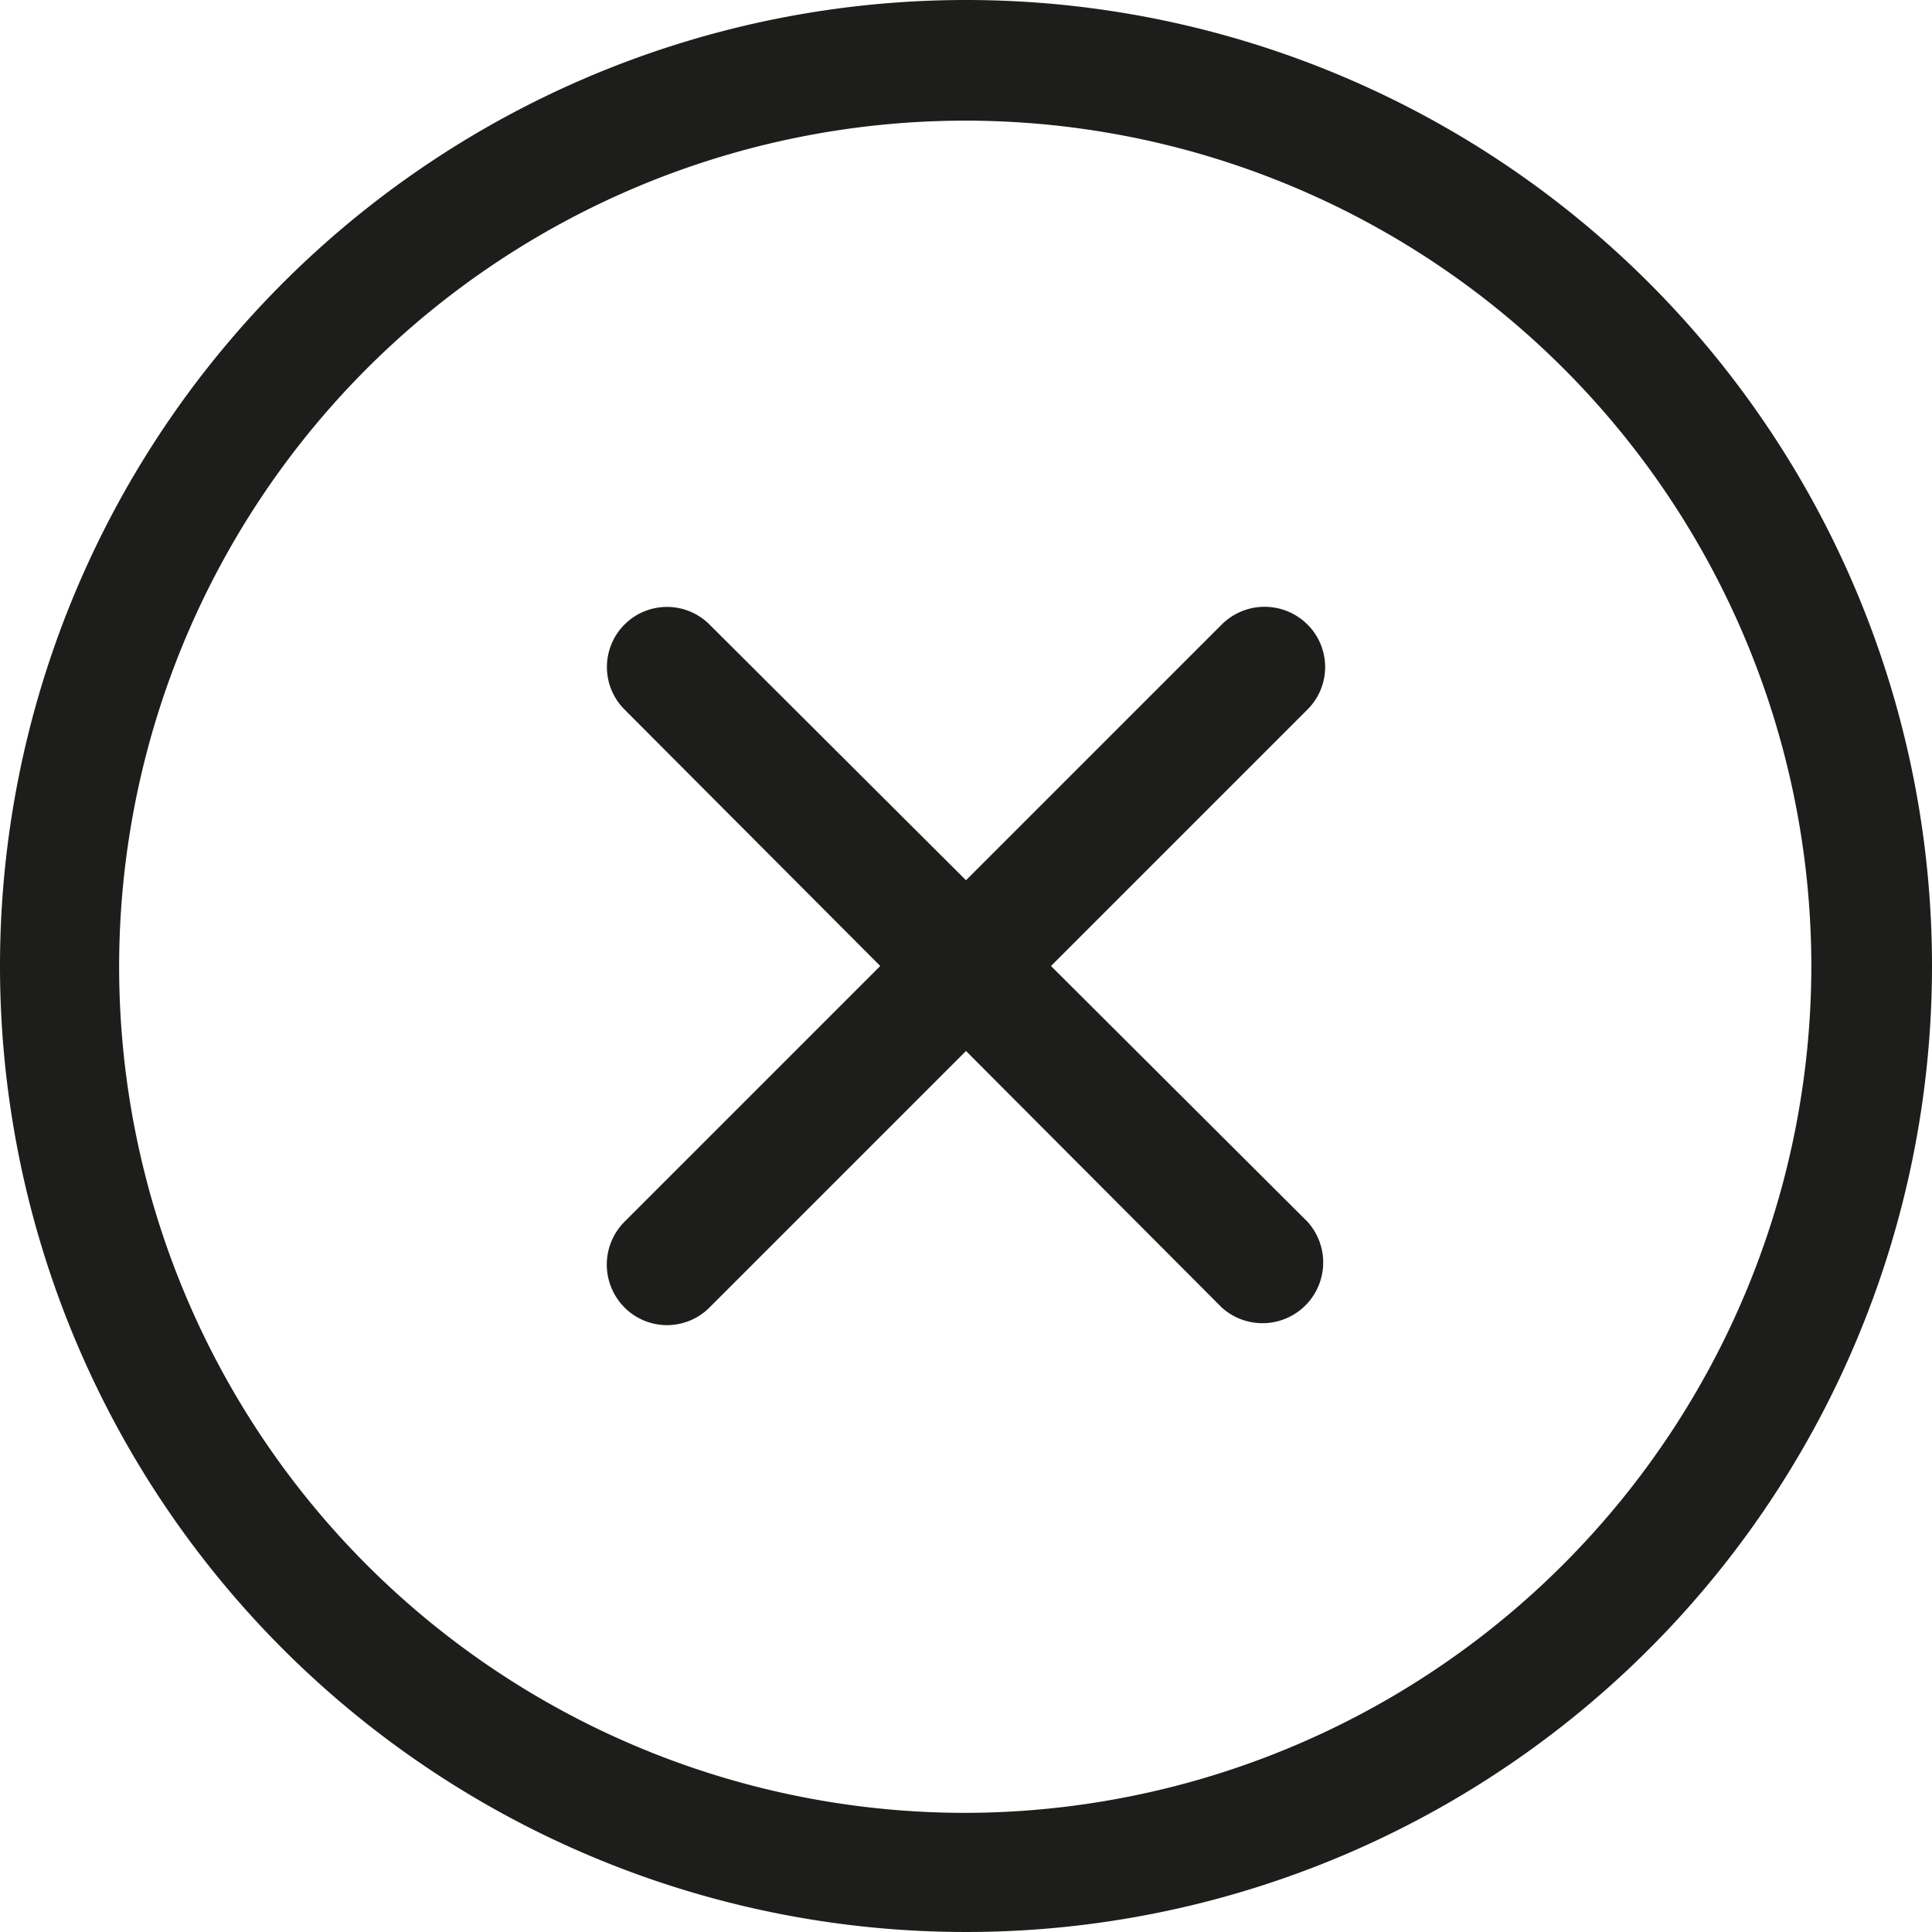 <svg xmlns="http://www.w3.org/2000/svg" viewBox="0 0 25.46 25.46"><defs><style>.cls-1{fill:#1d1d1b;fill-rule:evenodd;}</style></defs><g id="Слой_2" data-name="Слой 2"><g id="Слой_1-2" data-name="Слой 1"><path class="cls-1" d="M12.73,0A12.73,12.73,0,1,0,25.46,12.73,12.73,12.73,0,0,0,12.73,0Zm0,23.89A11.15,11.15,0,1,1,23.87,12.73,11.17,11.17,0,0,1,12.73,23.89Zm4.5-15.66a.8.8,0,0,0-1.13,0L12.73,11.6,9.35,8.23A.79.79,0,1,0,8.23,9.35l3.37,3.38L8.23,16.1a.8.8,0,0,0,0,1.13.79.79,0,0,0,1.12,0l3.38-3.38,3.37,3.38a.8.8,0,0,0,1.13-1.13l-3.38-3.37,3.38-3.38A.79.79,0,0,0,17.23,8.23Z"/></g></g></svg>